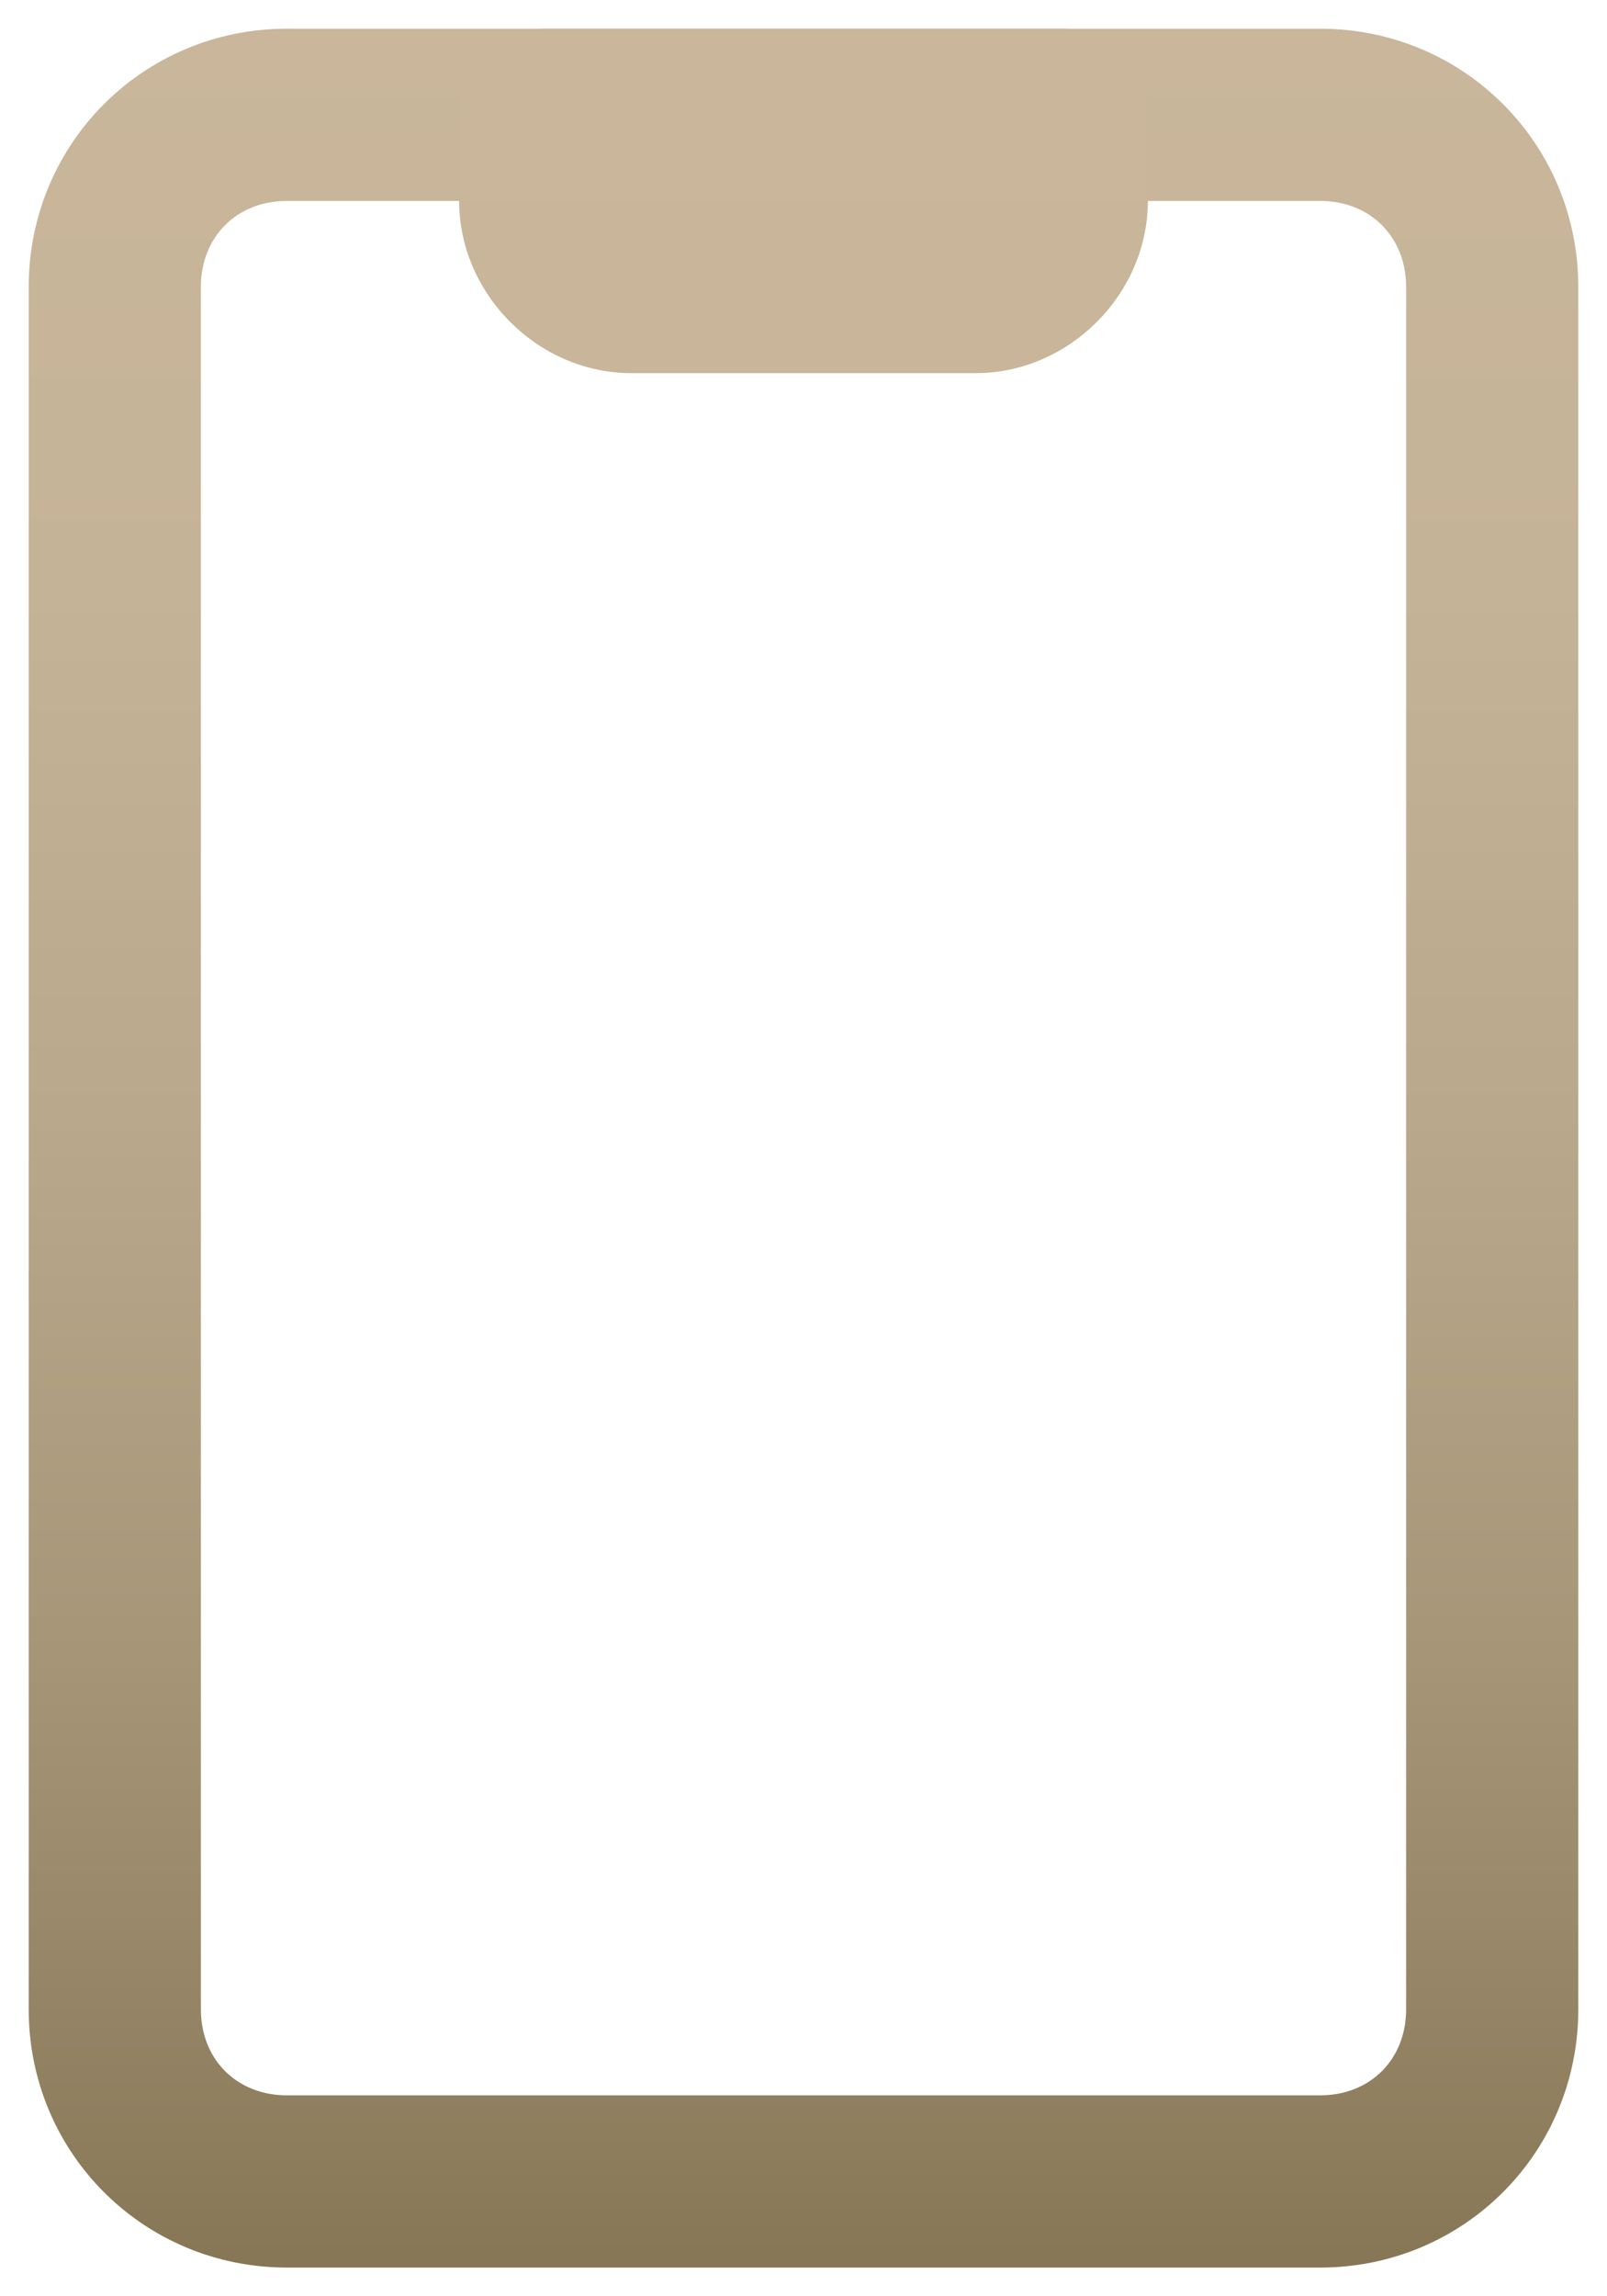 <?xml version="1.0" encoding="utf-8"?>
<!-- Generator: Adobe Illustrator 26.1.0, SVG Export Plug-In . SVG Version: 6.00 Build 0)  -->
<svg version="1.1" id="Layer_1" xmlns="http://www.w3.org/2000/svg" xmlns:xlink="http://www.w3.org/1999/xlink" x="0px" y="0px"
	 viewBox="0 0 22.4 32" style="enable-background:new 0 0 22.4 32;" xml:space="preserve">
<style type="text/css">
	.st0{fill:url(#SVGID_1_);}
	.st1{fill:url(#SVGID_00000180359029605509572120000016871590719408121771_);}
</style>
<g id="Layer_2_00000114033043478986938820000004353313890225567926_">
	<linearGradient id="SVGID_1_" gradientUnits="userSpaceOnUse" x1="11.17" y1="31.615" x2="11.17" y2="0.385">
		<stop  offset="0" style="stop-color:#867656"/>
		<stop  offset="6.032908e-02" style="stop-color:#8E7E5E"/>
		<stop  offset="0.285" style="stop-color:#A89679"/>
		<stop  offset="0.514" style="stop-color:#BAA88C"/>
		<stop  offset="0.749" style="stop-color:#C5B397"/>
		<stop  offset="1" style="stop-color:#C9B69B"/>
	</linearGradient>
	<path class="st0" d="M18.4,31.6H4c-2,0-3.6-1.6-3.6-3.6V4C0.4,2,2,0.4,4,0.4h14.4C20.4,0.4,22,2,22,4v24C22,30,20.4,31.6,18.4,31.6
		z M4,2.8C3.3,2.8,2.8,3.3,2.8,4v24c0,0.7,0.5,1.2,1.2,1.2h14.4c0.7,0,1.2-0.5,1.2-1.2V4c0-0.7-0.5-1.2-1.2-1.2H4z"/>
	
		<linearGradient id="SVGID_00000104697231025670480540000003207233395128938656_" gradientUnits="userSpaceOnUse" x1="11.17" y1="5.19" x2="11.17" y2="0.385">
		<stop  offset="0" style="stop-color:#C8B59A"/>
		<stop  offset="1" style="stop-color:#C9B69B"/>
	</linearGradient>
	<path style="fill:url(#SVGID_00000104697231025670480540000003207233395128938656_);" d="M13.6,5.2H8.8c-1.3,0-2.4-1.1-2.4-2.4V1.6
		c0-0.7,0.5-1.2,1.2-1.2h7.2c0.7,0,1.2,0.5,1.2,1.2v1.2C16,4.1,14.9,5.2,13.6,5.2z M8.8,2.8L8.8,2.8z"/>
</g>
</svg>

